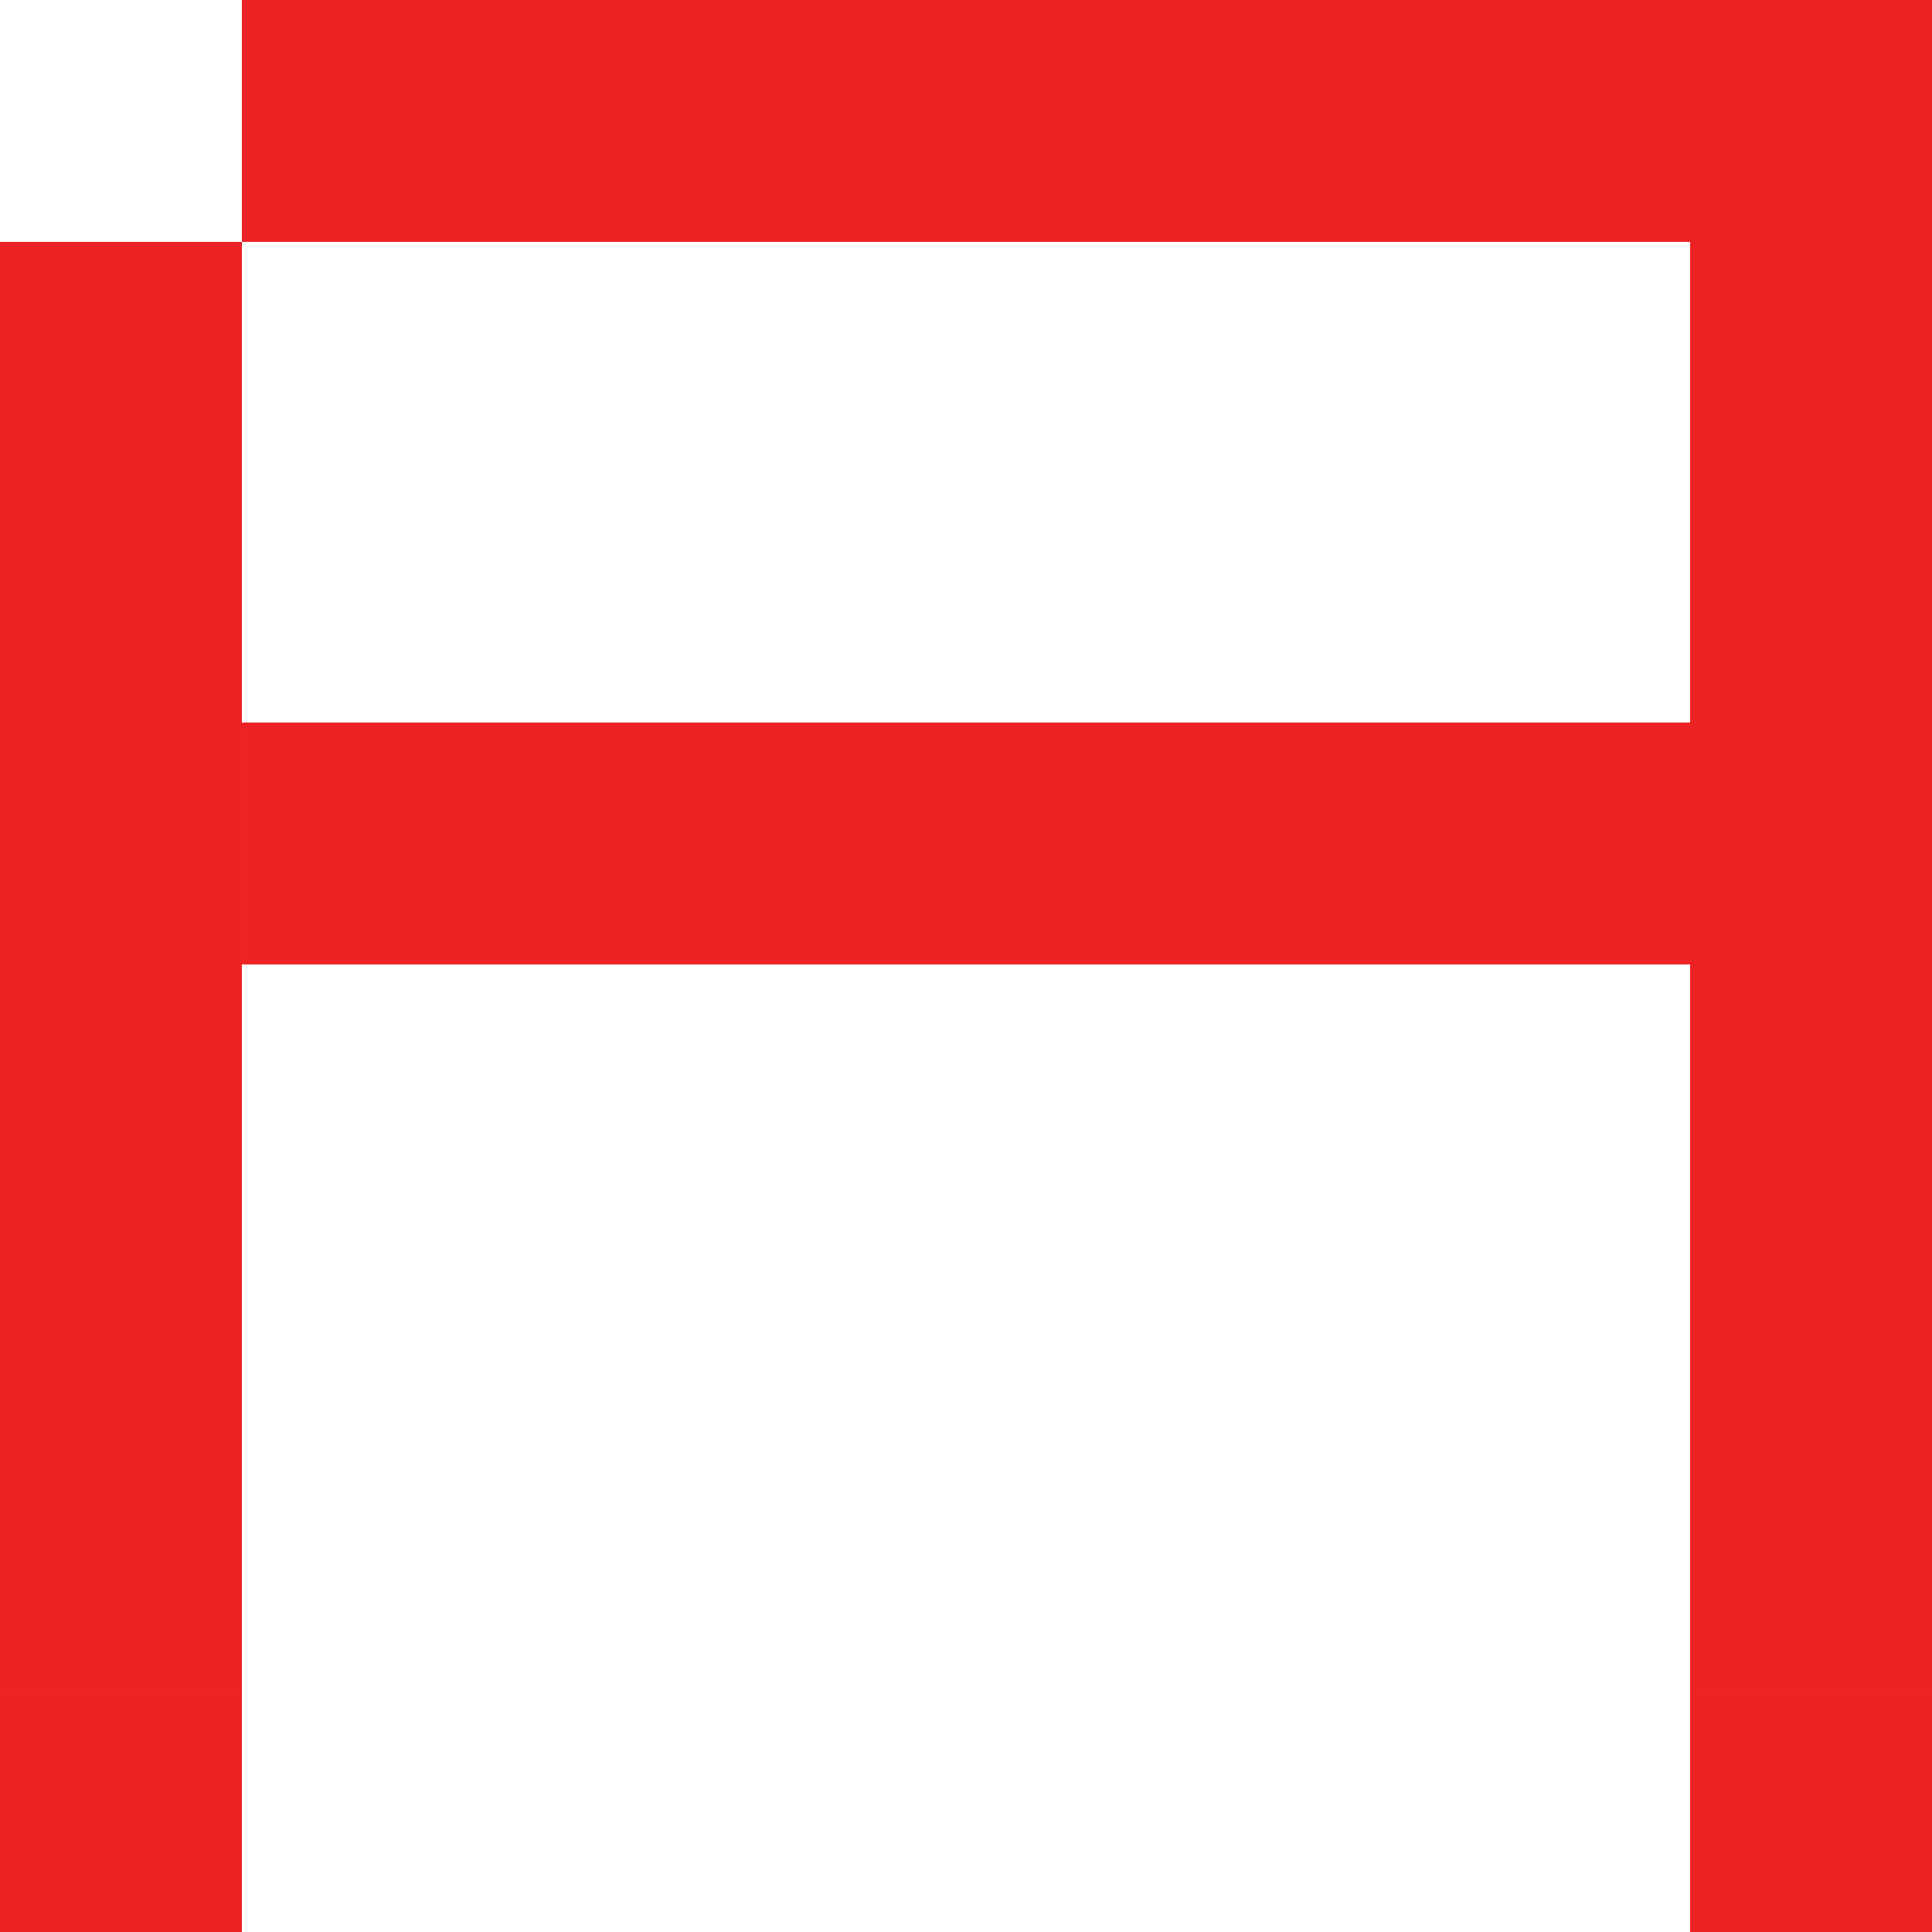 <?xml version="1.0" encoding="UTF-8"?> <svg xmlns="http://www.w3.org/2000/svg" id="Layer_1" data-name="Layer 1" viewBox="0 0 30.75 30.75"><defs><style>.cls-1{fill:#ed2224}</style></defs><path class="cls-1" d="M3.85 0H7.7v3.85H3.85zM3.85 11.5H7.7v3.85H3.85zM7.7 0h3.85v3.85H7.7zM7.7 11.5h3.85v3.85H7.7zM11.55 0h3.85v3.85h-3.85zM11.55 11.5h3.85v3.85h-3.85zM15.4 0h3.85v3.85H15.4zM15.4 11.5h3.85v3.85H15.4zM19.25 0h3.85v3.85h-3.85zM19.25 11.5h3.85v3.85h-3.85zM23.1 0h3.85v3.85H23.1zM23.1 11.5h3.85v3.85H23.1z"></path><path class="cls-1" d="M26.9 0h3.85v3.85H26.9zM0 3.85h3.85V7.7H0zM26.9 3.85h3.85V7.7H26.9z"></path><path class="cls-1" d="M0 7.65h3.85v3.85H0zM26.9 7.65h3.85v3.85H26.9zM0 11.5h3.85v3.85H0zM26.9 11.5h3.85v3.85H26.9zM0 15.35h3.85v3.85H0zM26.9 15.35h3.85v3.85H26.9zM0 19.2h3.85v3.85H0zM26.9 19.2h3.85v3.85H26.9zM0 23.05h3.85v3.85H0zM26.9 23.05h3.85v3.85H26.9z"></path><path class="cls-1" d="M0 26.9h3.85v3.85H0zM26.9 26.9h3.85v3.85H26.9z"></path></svg> 